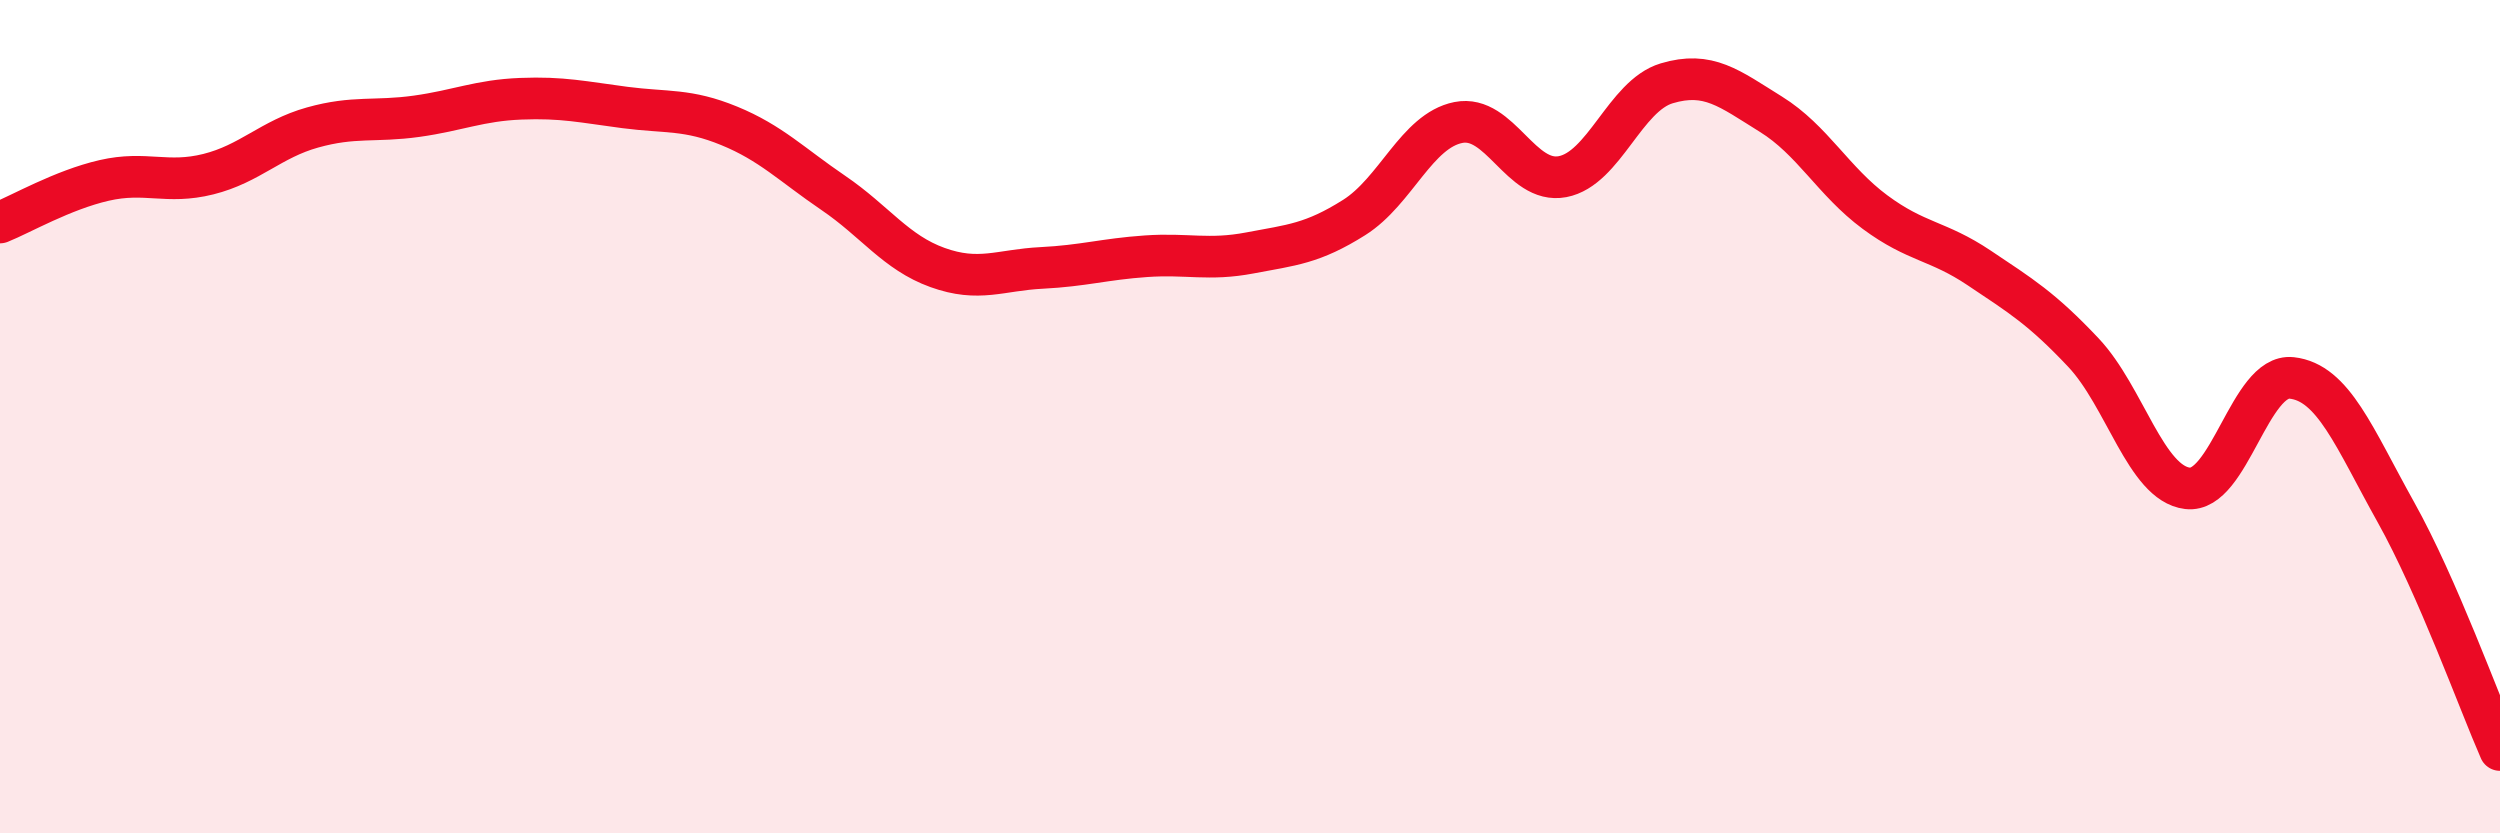 
    <svg width="60" height="20" viewBox="0 0 60 20" xmlns="http://www.w3.org/2000/svg">
      <path
        d="M 0,5.34 C 0.5,5.14 1.5,4.56 2.5,4.33 C 3.5,4.1 4,4.43 5,4.18 C 6,3.93 6.5,3.34 7.5,3.06 C 8.5,2.78 9,2.93 10,2.79 C 11,2.65 11.5,2.41 12.5,2.37 C 13.5,2.33 14,2.45 15,2.58 C 16,2.71 16.5,2.61 17.5,3.02 C 18.5,3.43 19,3.95 20,4.63 C 21,5.31 21.5,6.06 22.5,6.42 C 23.5,6.78 24,6.48 25,6.43 C 26,6.38 26.5,6.22 27.5,6.15 C 28.5,6.08 29,6.26 30,6.07 C 31,5.88 31.5,5.85 32.5,5.22 C 33.5,4.59 34,3.14 35,2.94 C 36,2.74 36.5,4.43 37.5,4.24 C 38.5,4.05 39,2.3 40,2 C 41,1.7 41.5,2.12 42.5,2.74 C 43.5,3.36 44,4.35 45,5.09 C 46,5.83 46.5,5.76 47.5,6.43 C 48.5,7.1 49,7.4 50,8.46 C 51,9.52 51.5,11.6 52.5,11.72 C 53.5,11.84 54,8.96 55,9.07 C 56,9.18 56.5,10.5 57.5,12.29 C 58.5,14.08 59.5,16.86 60,18L60 20L0 20Z"
        fill="#EB0A25"
        opacity="0.1"
        stroke-linecap="round"
        stroke-linejoin="round"
      />
      <path
        d="M 0,5.34 C 0.5,5.14 1.5,4.56 2.5,4.33 C 3.5,4.1 4,4.43 5,4.18 C 6,3.93 6.5,3.34 7.5,3.06 C 8.5,2.78 9,2.93 10,2.79 C 11,2.65 11.5,2.41 12.5,2.37 C 13.5,2.33 14,2.45 15,2.58 C 16,2.71 16.5,2.61 17.5,3.02 C 18.5,3.43 19,3.95 20,4.63 C 21,5.31 21.5,6.06 22.5,6.42 C 23.5,6.78 24,6.48 25,6.43 C 26,6.38 26.5,6.22 27.5,6.15 C 28.5,6.08 29,6.26 30,6.07 C 31,5.88 31.5,5.85 32.5,5.22 C 33.5,4.59 34,3.14 35,2.94 C 36,2.74 36.5,4.43 37.5,4.24 C 38.5,4.05 39,2.3 40,2 C 41,1.7 41.5,2.12 42.5,2.74 C 43.5,3.36 44,4.35 45,5.09 C 46,5.83 46.5,5.76 47.5,6.43 C 48.5,7.1 49,7.4 50,8.46 C 51,9.52 51.5,11.6 52.5,11.72 C 53.5,11.84 54,8.96 55,9.07 C 56,9.18 56.5,10.5 57.5,12.29 C 58.5,14.08 59.5,16.86 60,18"
        stroke="#EB0A25"
        stroke-width="1"
        fill="none"
        stroke-linecap="round"
        stroke-linejoin="round"
      />
    </svg>
  